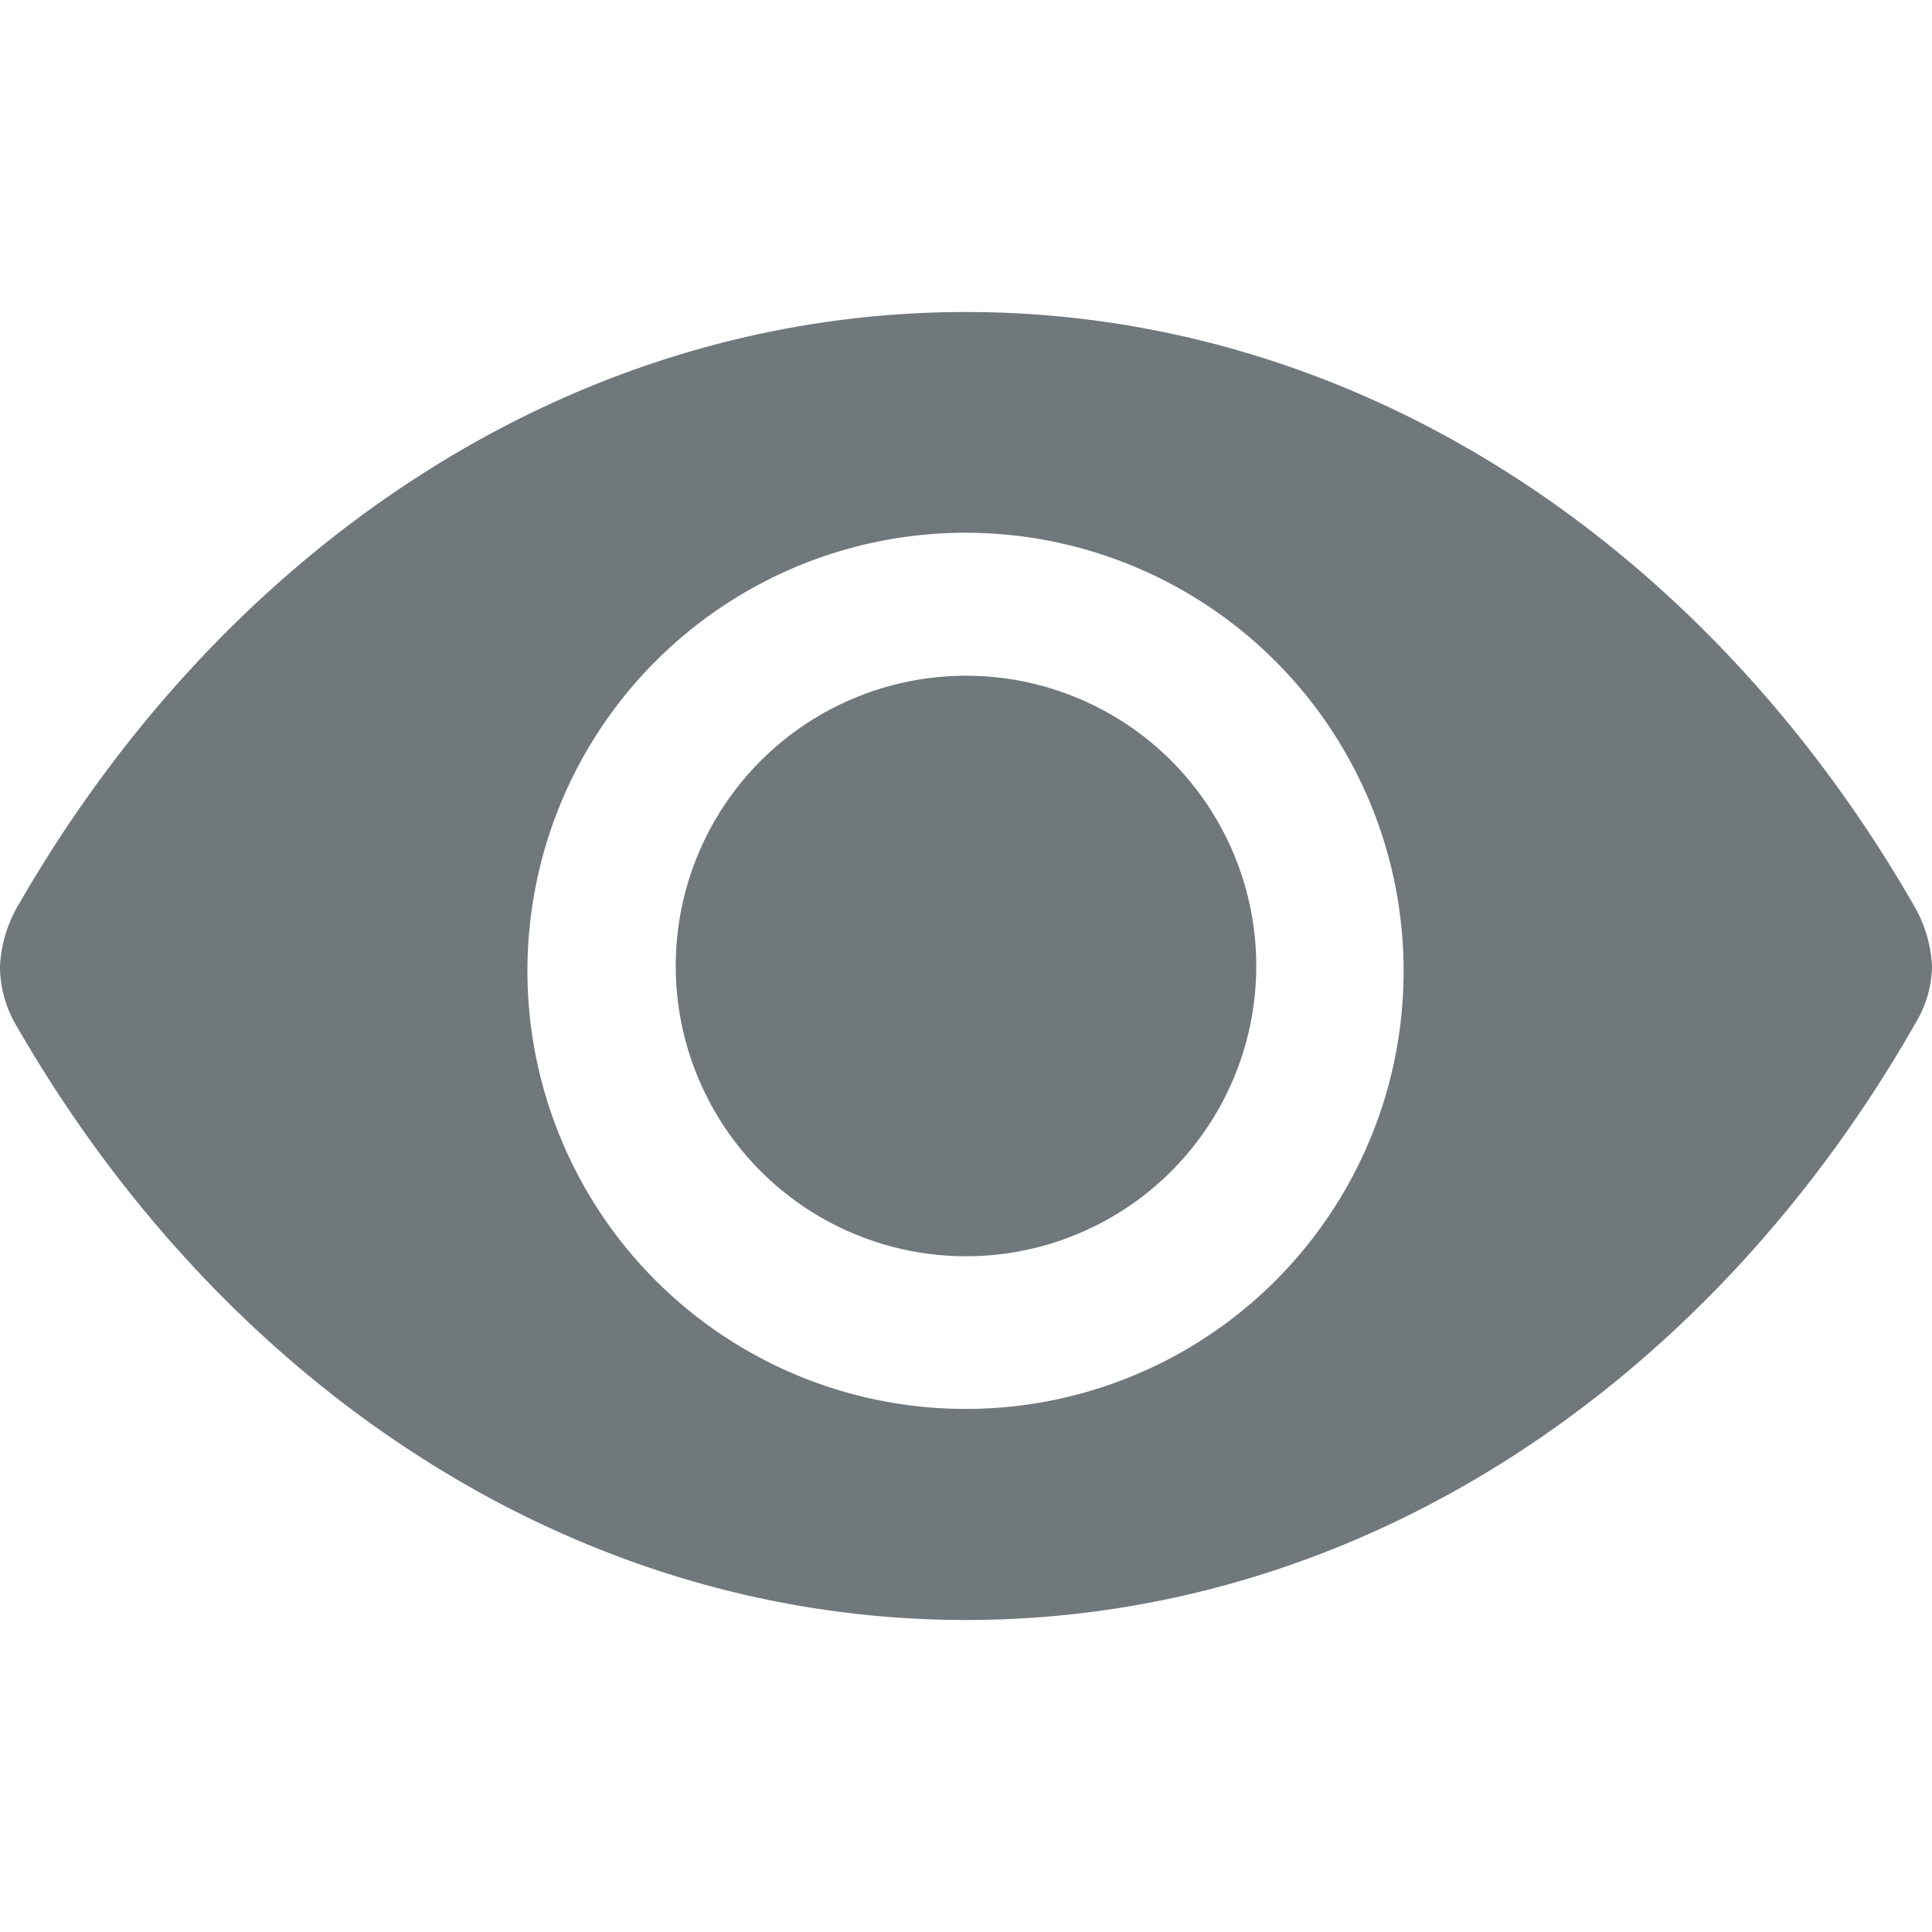 <svg xmlns="http://www.w3.org/2000/svg" width="40" height="40" viewBox="0 0 40 40"><defs><style>.cls-1{fill:#70787c}</style></defs><circle class="cls-1" cx="20" cy="20" r="6.01"/><path class="cls-1" d="M39.65 18.79C35.39 11.35 28.18 6.46 20 6.46S4.61 11.35.35 18.79A2.75 2.75 0 000 20a2.42 2.42 0 00.29 1.15C4.54 28.6 11.78 33.54 20 33.54s15.46-4.94 19.7-12.43A2.32 2.32 0 0040 20a2.75 2.75 0 00-.35-1.21zM20 29.17a9.07 9.07 0 119.06-9.07A9.06 9.06 0 0120 29.17z"/></svg>